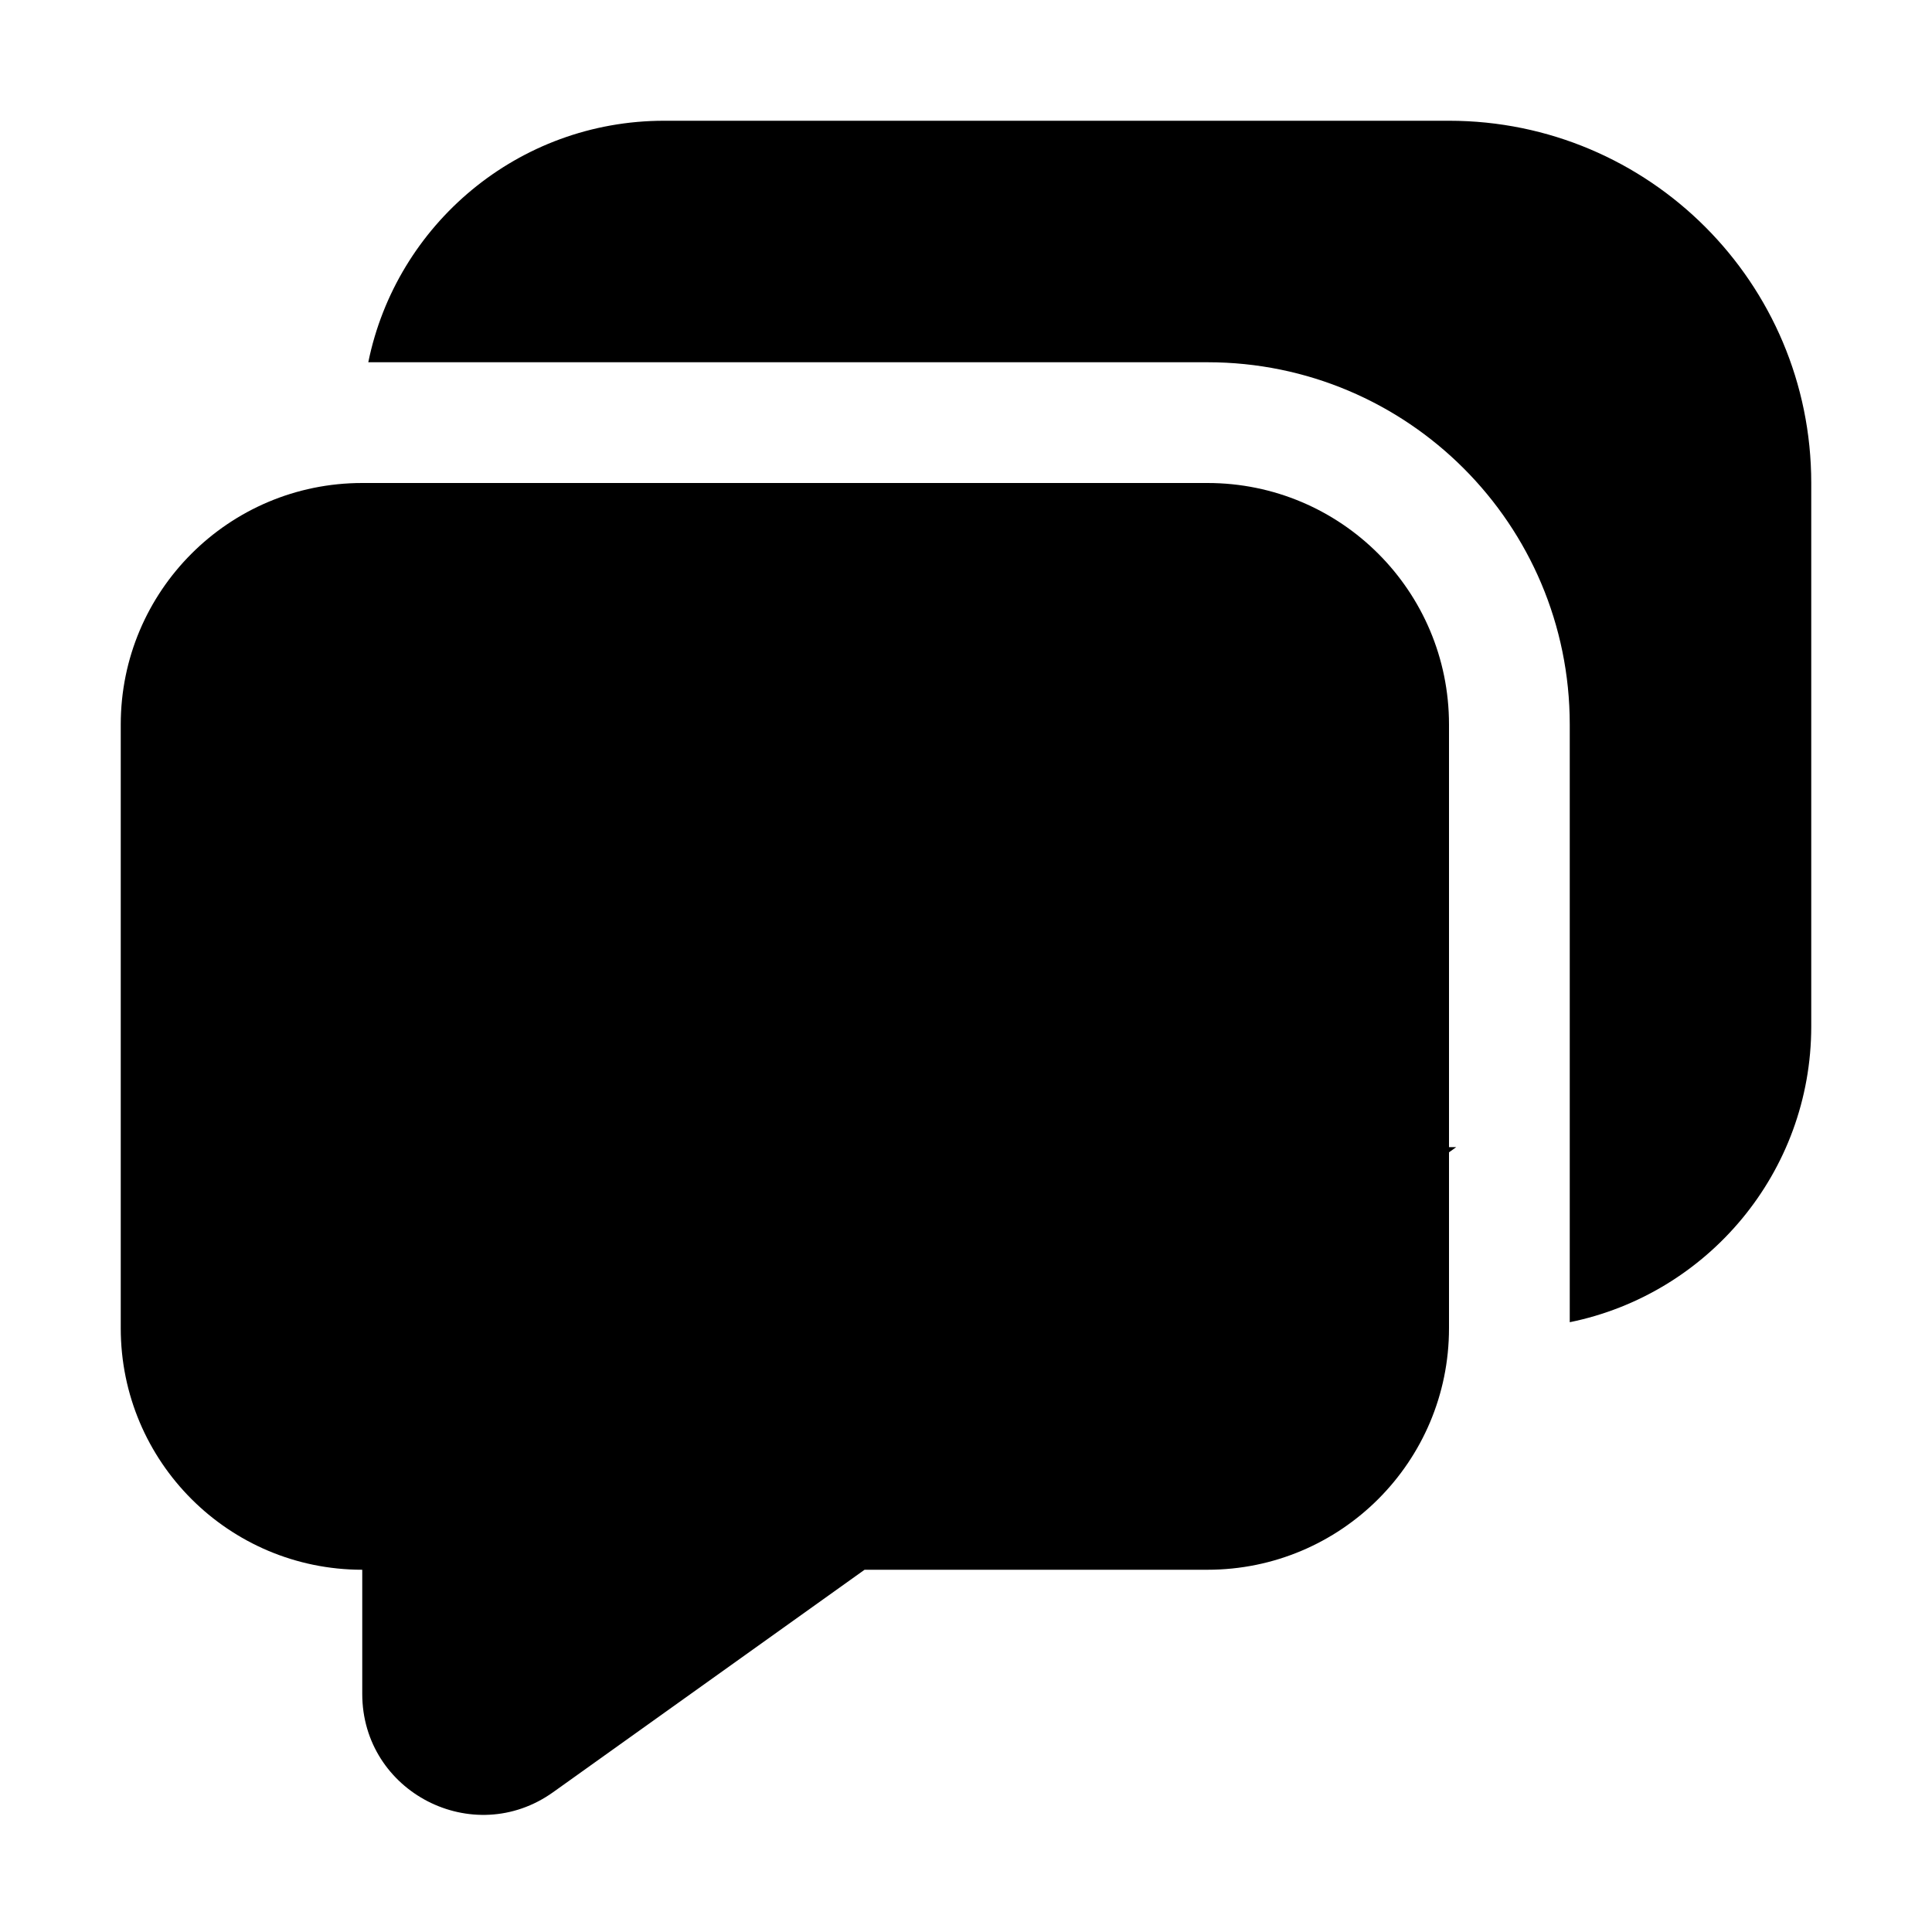 <svg xmlns="http://www.w3.org/2000/svg" viewBox="0 0 16 16" fill="none"><path d="M5.5 1C4.291 1 3.282 1.859 3.05 3H10C11.657 3 13 4.343 13 6V10.95C14.141 10.718 15 9.709 15 8.5V4C15 2.343 13.657 1 12 1H5.5ZM12 6C12 4.895 11.105 4 10 4H3C1.895 4 1 4.895 1 6V11C1 12.105 1.895 13 3 13L3 14.028C3 14.842 3.919 15.315 4.581 14.842L7.16 13H10C11.105 13 12 12.105 12 11V9.543L12.06 9.5H12V6Z" fill="currentColor"/></svg>